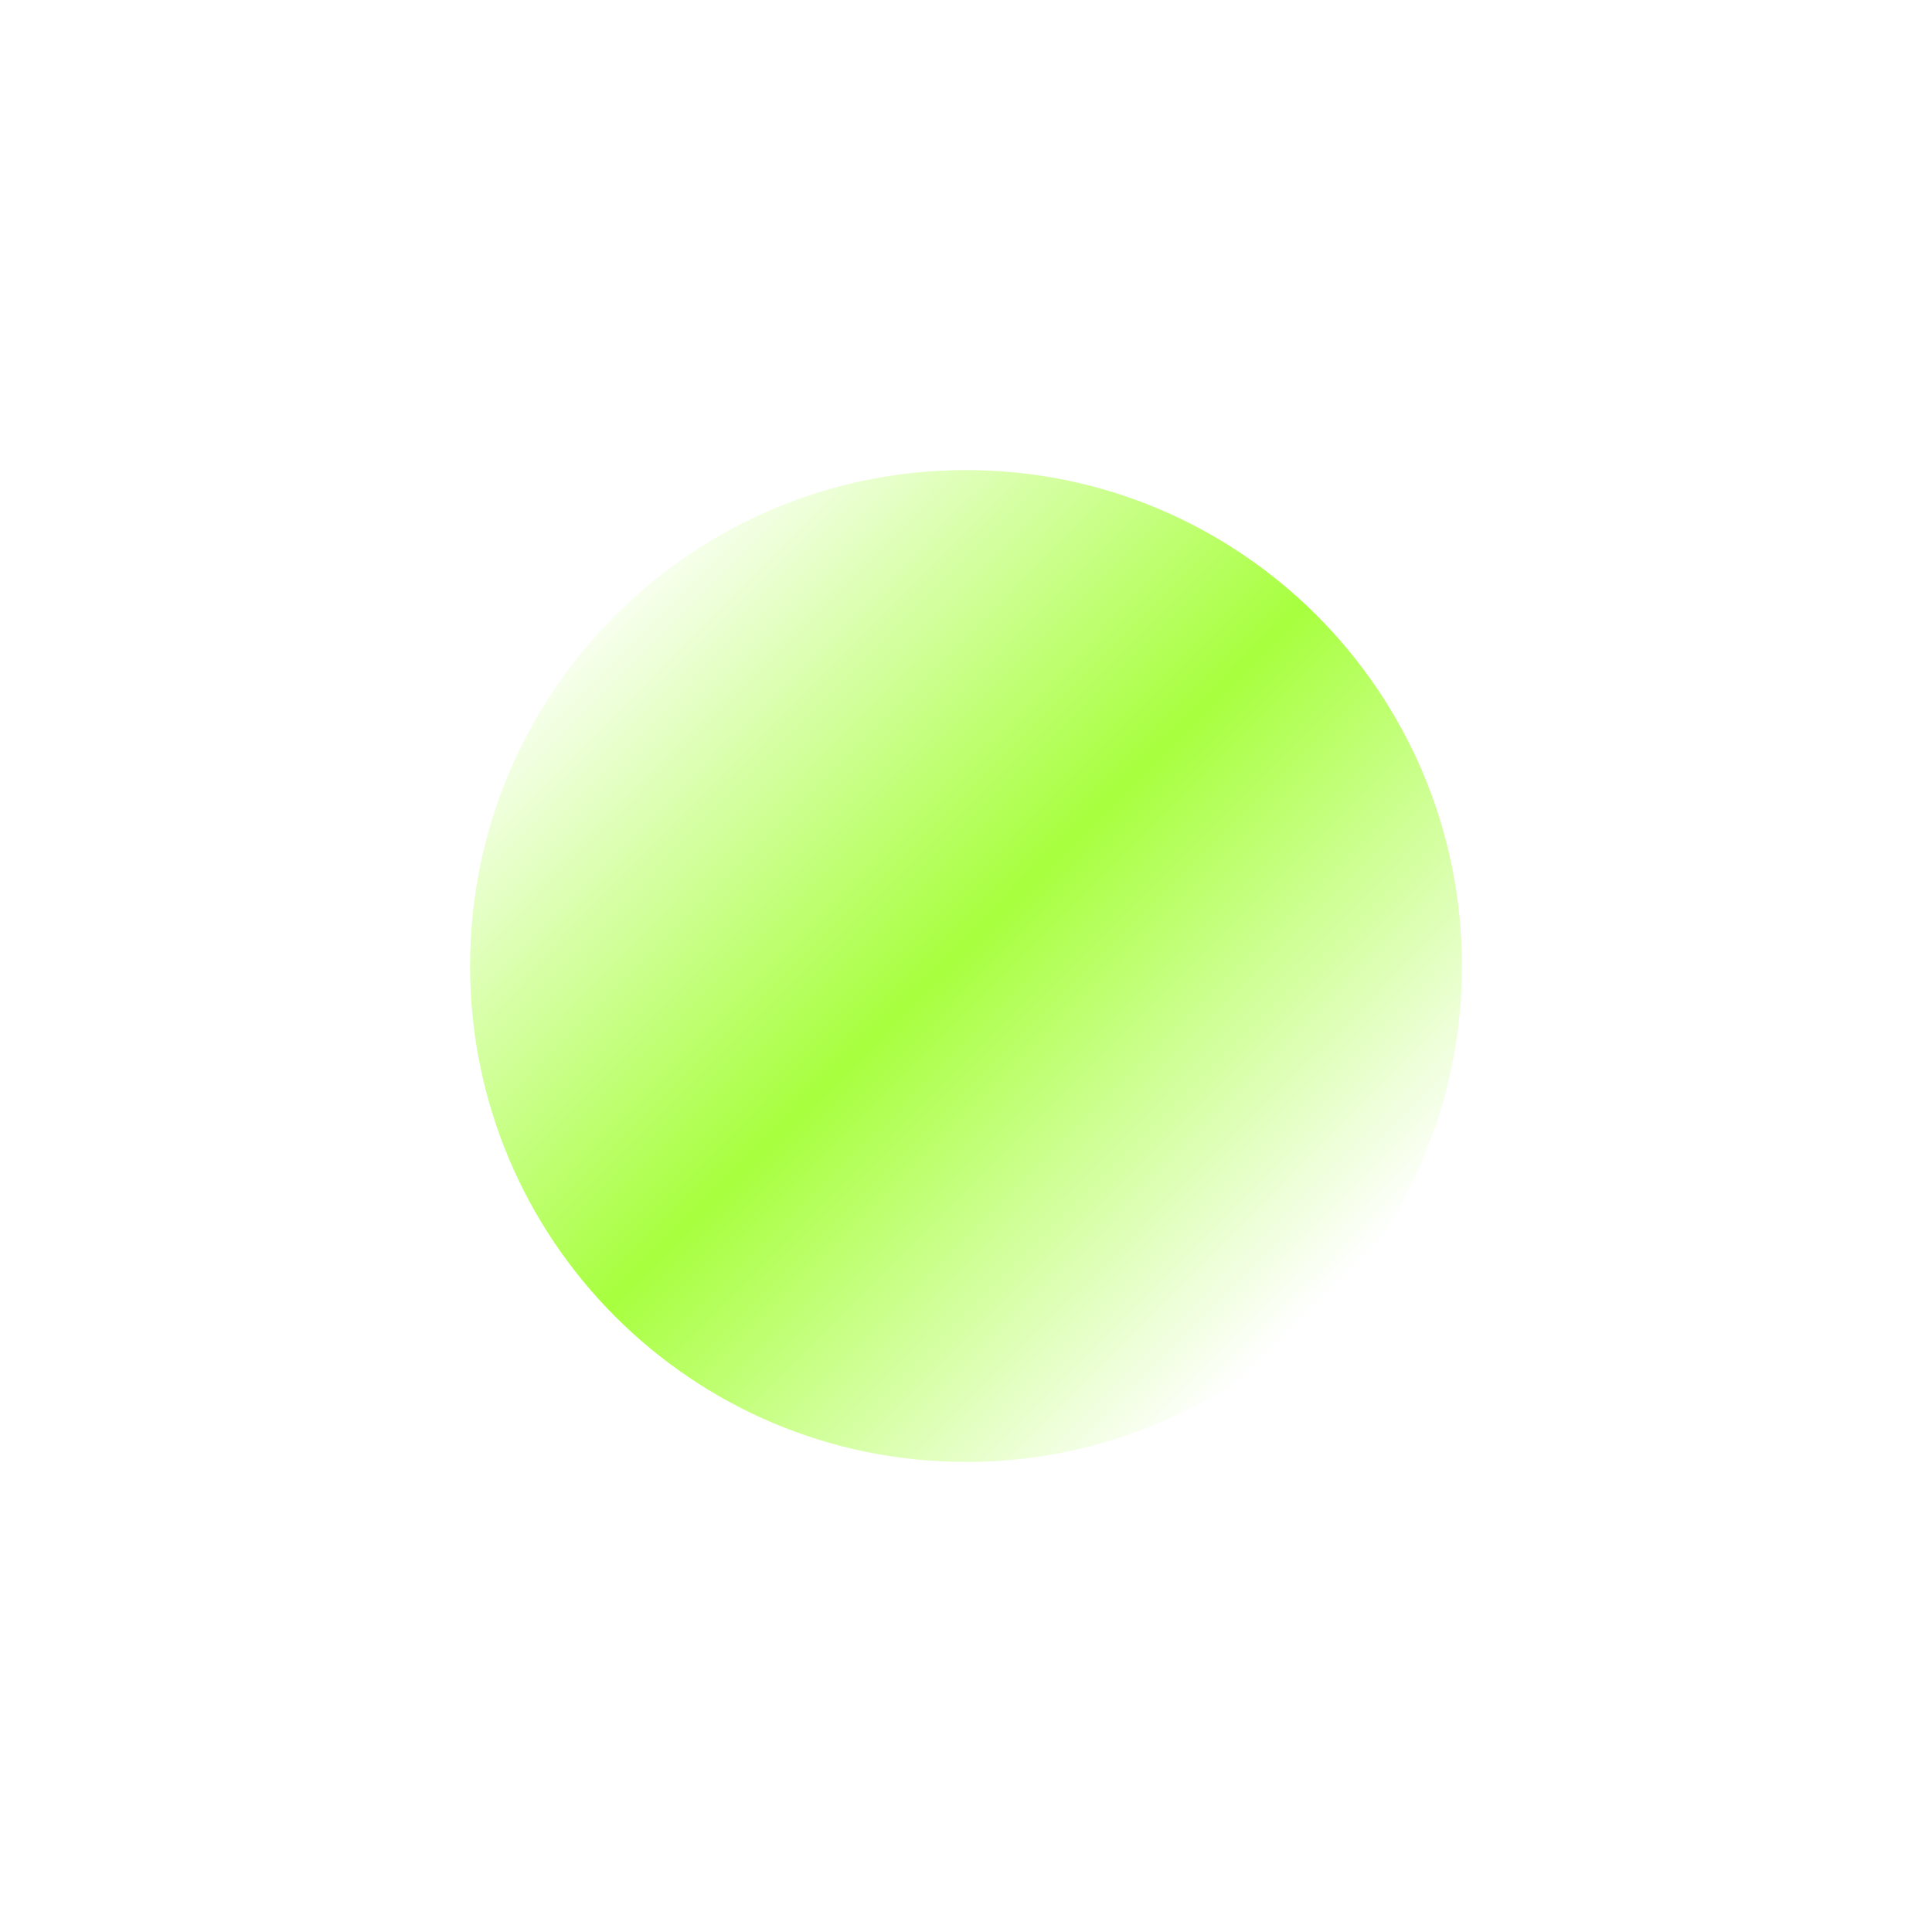 <?xml version="1.0" encoding="UTF-8"?> <svg xmlns="http://www.w3.org/2000/svg" width="822" height="822" viewBox="0 0 822 822" fill="none"><g clip-path="url(#clip0_10813_1844)"><g filter="url(#filter0_f_10813_1844)"><path d="M411 622C527.532 622 622 527.532 622 411C622 294.468 527.532 200 411 200C294.468 200 200 294.468 200 411C200 527.532 294.468 622 411 622Z" fill="url(#paint0_linear_10813_1844)"></path></g></g><defs><filter id="filter0_f_10813_1844" x="0" y="0" width="822" height="822" filterUnits="userSpaceOnUse" color-interpolation-filters="sRGB"><feFlood flood-opacity="0" result="BackgroundImageFix"></feFlood><feBlend mode="normal" in="SourceGraphic" in2="BackgroundImageFix" result="shape"></feBlend><feGaussianBlur stdDeviation="100" result="effect1_foregroundBlur_10813_1844"></feGaussianBlur></filter><linearGradient id="paint0_linear_10813_1844" x1="260" y1="235.5" x2="571" y2="545.5" gradientUnits="userSpaceOnUse"><stop stop-color="#8DFF04" stop-opacity="0"></stop><stop offset="0.511" stop-color="#8DFF04" stop-opacity="0.77"></stop><stop offset="1" stop-color="#8DFF04" stop-opacity="0"></stop></linearGradient><clipPath id="clip0_10813_1844"><rect width="822" height="822" fill="white"></rect></clipPath></defs></svg> 
